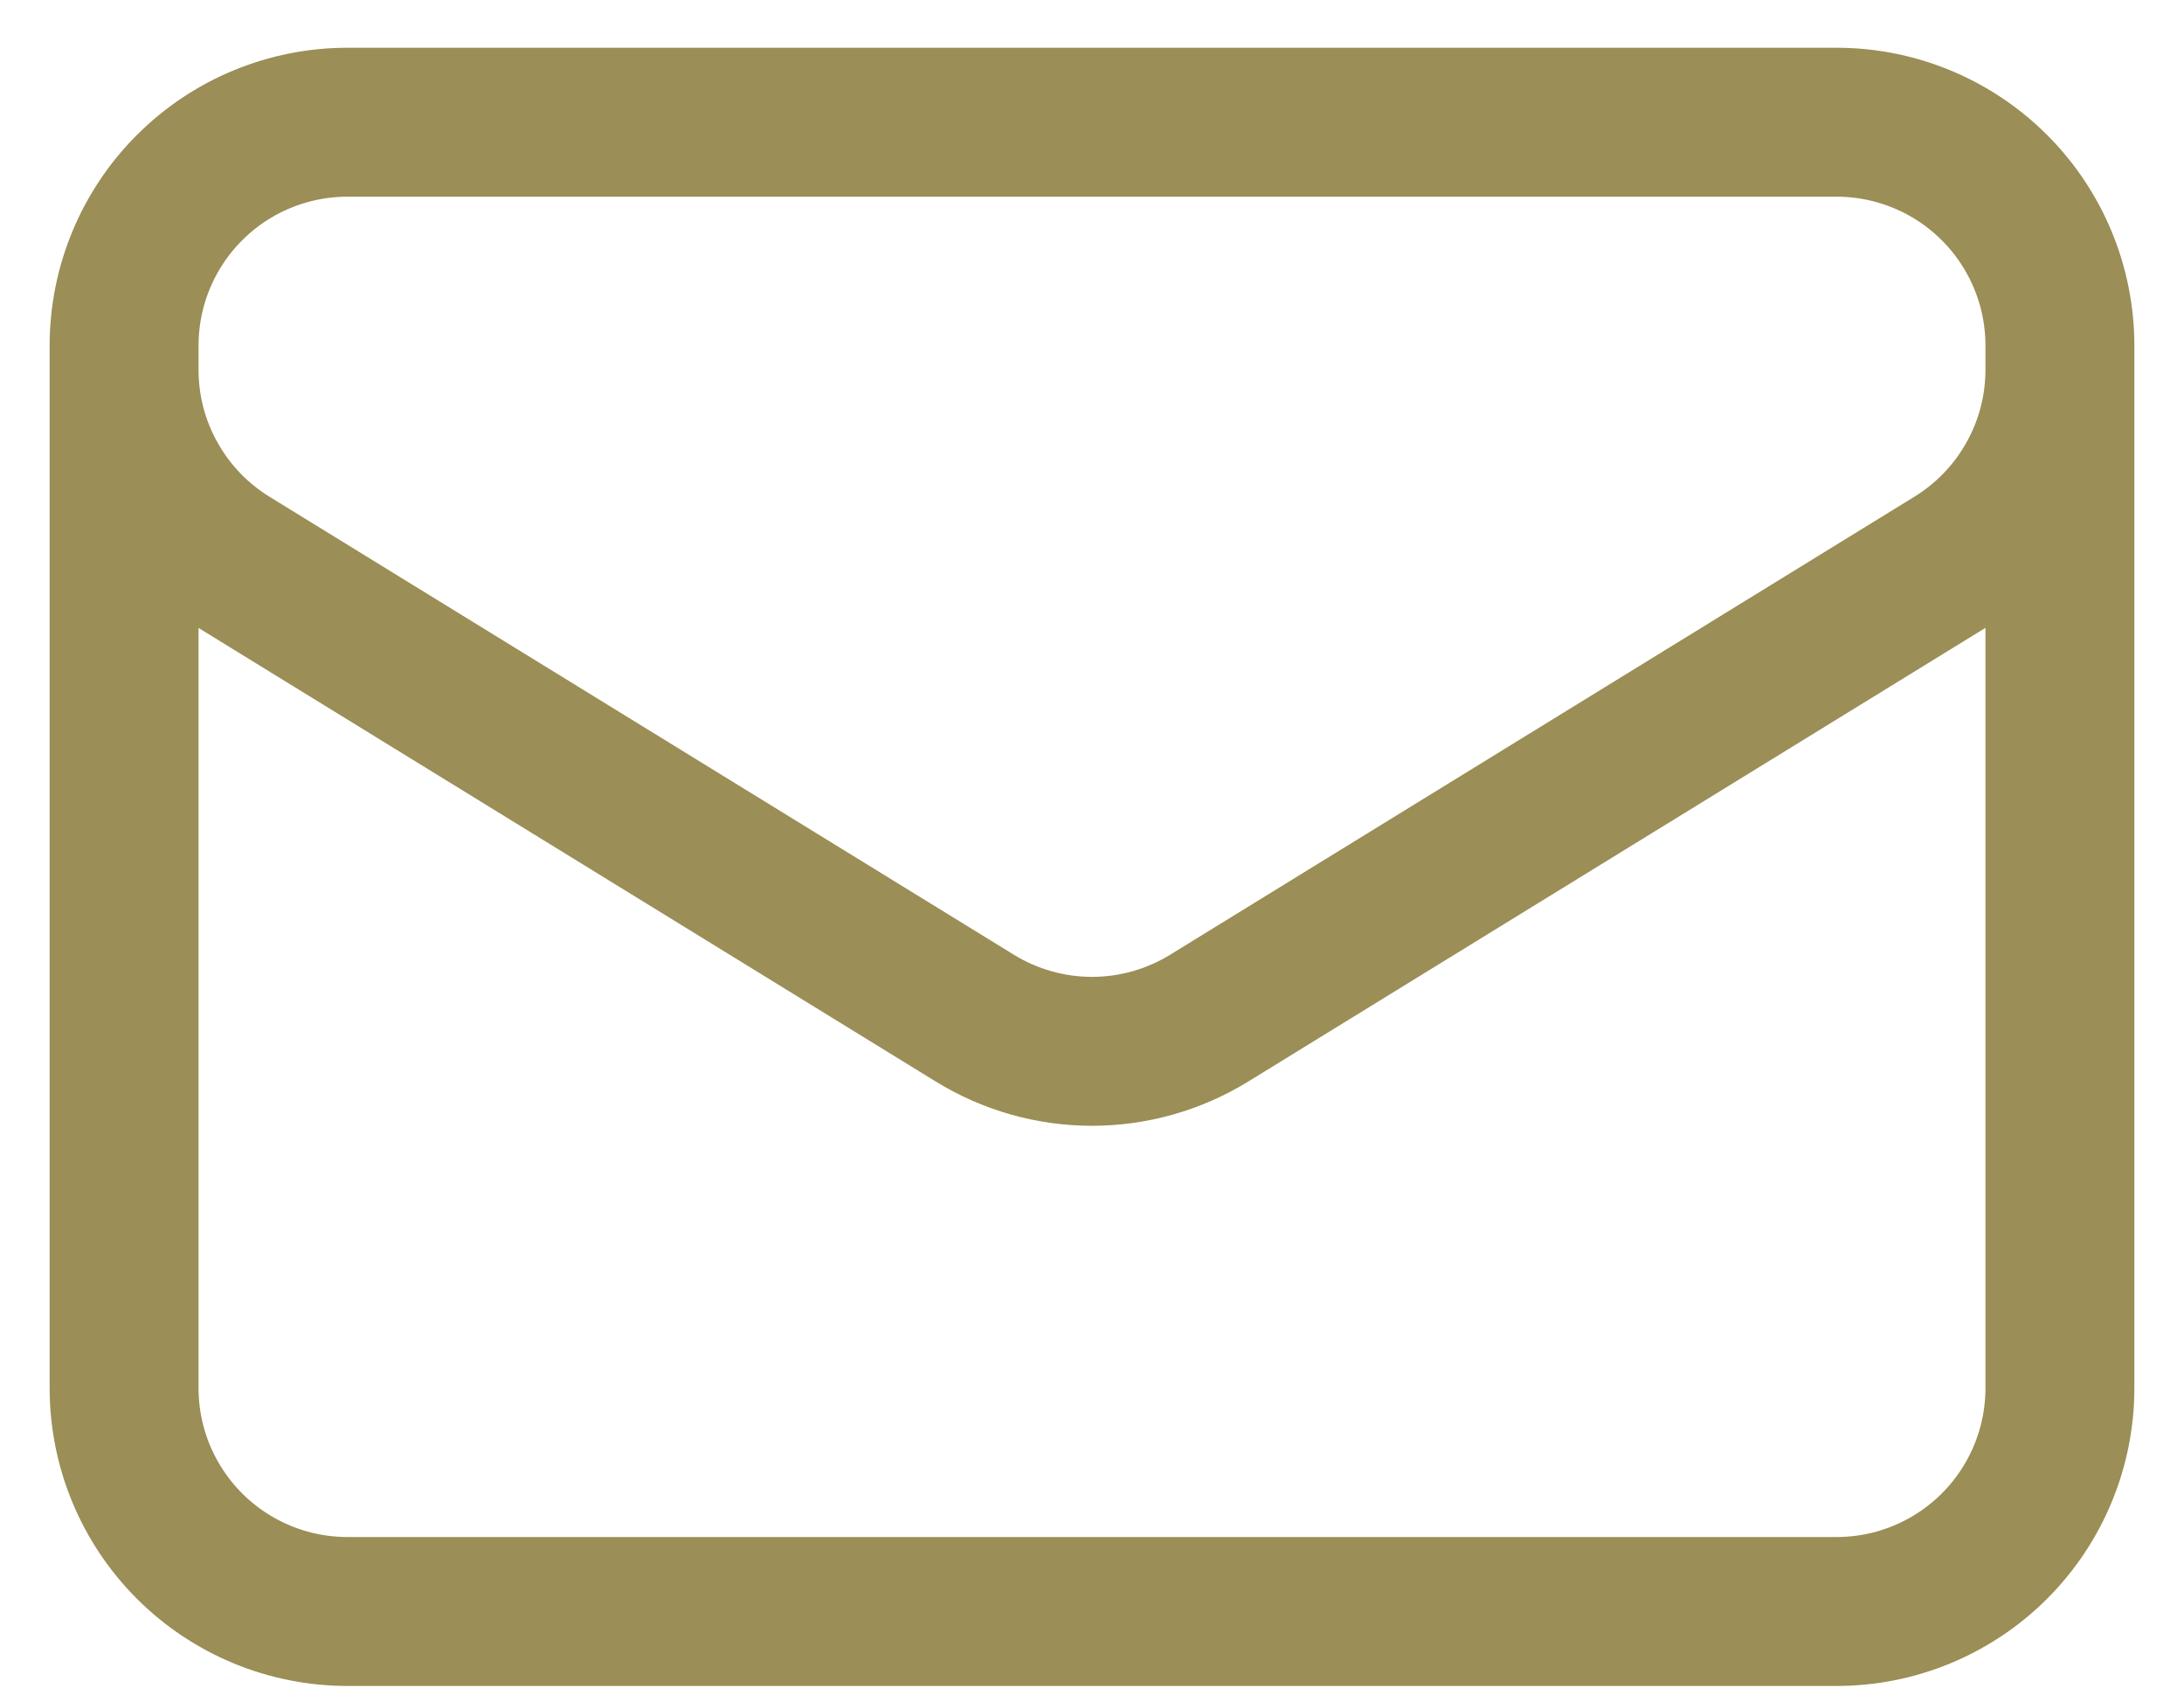 <svg width="22" height="17" viewBox="0 0 22 17" fill="none" xmlns="http://www.w3.org/2000/svg">
<path d="M20.75 3.481V13.981C20.75 14.578 20.513 15.15 20.091 15.572C19.669 15.994 19.097 16.231 18.5 16.231H3.5C2.903 16.231 2.331 15.994 1.909 15.572C1.487 15.15 1.25 14.578 1.25 13.981V3.481M20.75 3.481C20.75 2.884 20.513 2.312 20.091 1.89C19.669 1.468 19.097 1.231 18.5 1.231H3.5C2.903 1.231 2.331 1.468 1.909 1.89C1.487 2.312 1.25 2.884 1.25 3.481M20.75 3.481V3.724C20.75 4.108 20.652 4.486 20.464 4.821C20.277 5.157 20.007 5.438 19.68 5.64L12.18 10.255C11.825 10.473 11.417 10.589 11 10.589C10.583 10.589 10.175 10.473 9.82 10.255L2.32 5.641C1.993 5.439 1.723 5.158 1.536 4.822C1.348 4.487 1.25 4.109 1.25 3.725V3.481" stroke="#9B8E56" stroke-width="1.5" stroke-linecap="round" stroke-linejoin="round"/>
</svg>
